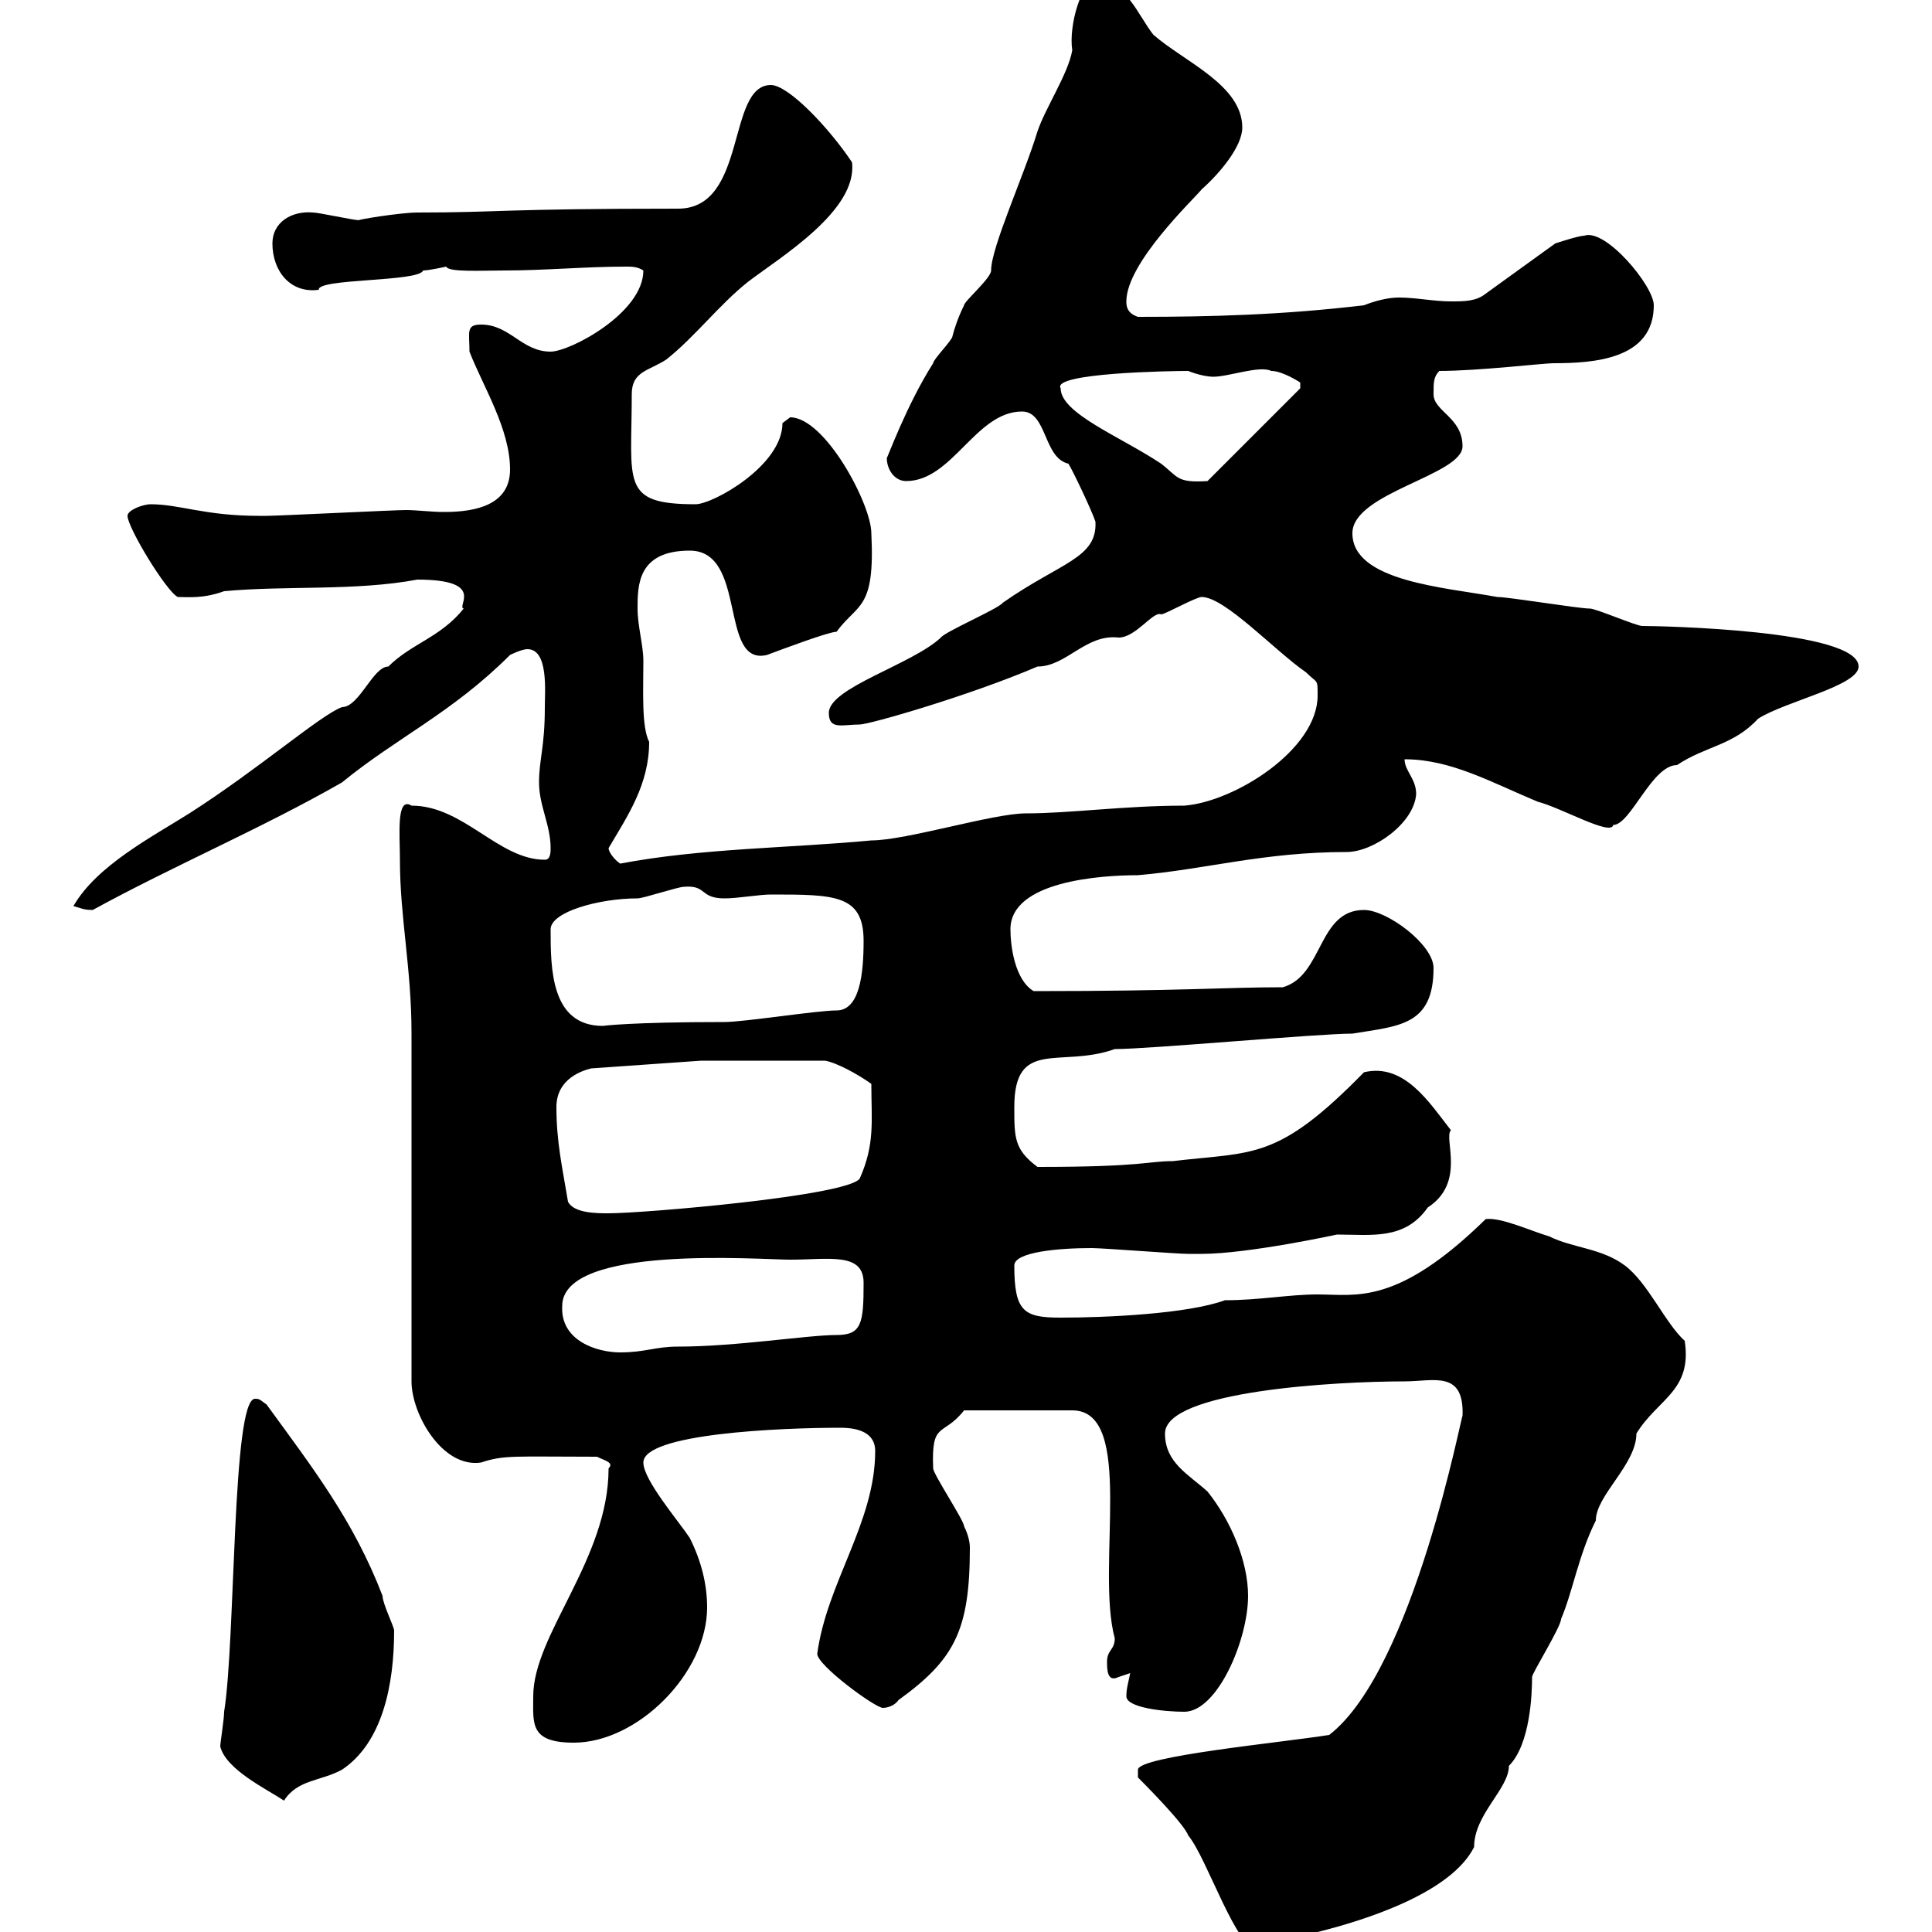 <svg xmlns="http://www.w3.org/2000/svg" xmlns:xlink="http://www.w3.org/1999/xlink" width="300" height="300"><path d="M176.70 276C177.30 276.60 183.90 283.20 184.50 285C187.50 288.60 192 303 195.60 303C199.20 303 201.90 301.20 204.60 300C211.80 298.20 225.30 294 228.90 286.80C228.90 281.70 234.30 277.80 234.30 274.20C237.60 270.90 237.90 263.10 237.90 260.40C237.90 259.80 242.40 252.60 242.40 251.40C244.20 247.20 245.10 241.50 247.80 236.10C247.80 232.20 254.10 227.40 254.10 222.60C257.40 217.20 262.80 216 261.60 208.20C258.60 205.50 255.90 199.20 252.30 196.50C248.70 193.80 244.20 193.80 240.60 192C237.60 191.10 233.10 189 230.70 189.30C216.90 202.80 210.60 201 204.60 201C200.10 201 195.60 201.90 190.20 201.90C184.50 204 171.90 204.60 164.70 204.60C159 204.60 157.50 203.70 157.50 196.50C157.50 194.40 164.40 193.80 169.50 193.80C171.30 193.80 182.70 194.70 184.50 194.70C185.40 194.70 186 194.70 186.60 194.70C193.80 194.70 207.60 191.70 207.60 191.70C213 191.70 218.10 192.60 221.70 187.50C227.70 183.60 224.10 176.70 225.30 175.50C222 171.30 218.10 165 211.80 166.50C198.30 180.30 194.70 178.80 182.10 180.30C178.20 180.30 177.60 181.20 161.10 181.20C157.50 178.50 157.50 176.70 157.50 171.90C157.50 161.10 164.70 165.90 173.10 162.90C178.50 162.90 204.60 160.50 210 160.50C217.20 159.30 222.60 159.30 222.60 150.30C222.60 146.70 215.40 141.30 211.80 141.30C204.60 141.30 205.50 151.50 199.20 153.30C190.20 153.30 183.60 153.90 160.50 153.90C157.50 152.10 156.90 146.70 156.90 144.30C156.90 136.80 171 135.90 176.70 135.90C187.20 135 196.20 132.30 209.10 132.30C213.30 132.30 219.60 127.80 219.90 123.30C219.90 120.90 218.10 119.70 218.10 117.90C225.30 117.90 231.60 121.50 238.80 124.50C242.40 125.40 250.20 129.90 250.50 128.10C253.20 128.10 256.50 118.80 260.40 118.80C264.90 115.80 269.10 115.80 273 111.60C277.20 108.90 288.60 106.50 288.60 103.50C288.60 97.80 257.70 97.20 255 97.20C254.10 97.20 247.80 94.50 246.90 94.50C245.10 94.50 234.30 92.70 232.50 92.70C224.40 91.20 210 90.30 210 82.80C210 76.50 227.10 73.80 227.10 69.30C227.10 64.80 222.60 63.90 222.60 61.20C222.60 59.40 222.60 58.50 223.50 57.60C229.50 57.60 239.70 56.40 241.20 56.40C247.50 56.40 256.80 55.80 256.80 47.40C256.80 44.40 249.30 35.40 246 36.60C245.10 36.60 241.50 37.80 241.50 37.80L230.70 45.60C229.20 46.80 227.40 46.80 225.30 46.80C222.60 46.80 219.90 46.20 217.20 46.20C215.40 46.20 213.30 46.80 211.80 47.40C199.20 48.90 188.10 49.20 176.70 49.20C174.90 48.60 174.90 47.40 174.90 46.80C174.90 40.80 185.40 30.90 186.60 29.40C189.30 27 192.90 22.80 192.90 19.80C192.90 13.20 183.90 9.60 179.10 5.40C176.70 2.40 174.90-3 170.10-3C168-3 165.90 3.90 166.50 7.80C165.90 11.40 162.30 16.80 161.10 20.40C159 27.30 153.90 38.40 153.90 42C153.90 43.20 149.70 46.80 149.70 47.40C148.80 49.20 148.20 51 147.90 52.20C147.90 52.80 144.90 55.80 144.90 56.40C140.70 63 137.70 71.40 137.70 71.10C137.70 72.90 138.90 74.70 140.70 74.70C147.90 74.70 151.50 63.90 158.70 63.90C162.60 63.90 162 71.10 165.90 72C166.50 72.90 169.50 79.20 170.10 81C170.40 86.70 164.70 87.30 155.70 93.60C155.10 94.50 146.70 98.10 146.10 99C141.60 103.20 128.70 106.80 128.70 110.70C128.70 113.40 130.80 112.50 133.50 112.50C135 112.50 150.60 108 161.10 103.50C165.60 103.50 168.60 98.40 173.70 99C176.40 99 179.10 94.80 180.30 95.40C180.90 95.40 185.70 92.70 186.60 92.70C190.20 92.70 198 101.10 202.80 104.40C204.60 106.20 204.60 105.30 204.60 108C204.60 116.40 191.70 124.50 183.90 125.10C174.60 125.10 166.20 126.30 159.30 126.30C154.20 126.30 140.70 130.50 135.30 130.50C122.70 131.70 108.90 131.70 96.30 134.10C95.40 133.50 94.50 132.30 94.50 131.70C97.50 126.60 100.80 121.80 100.80 115.20C99.60 112.80 99.90 107.40 99.90 102.60C99.90 100.20 99 97.20 99 94.50C99 90.90 99 85.50 107.10 85.50C116.10 85.50 111.60 103.50 119.10 101.70C121.50 100.80 128.70 98.10 129.90 98.10C133.20 93.60 135.90 94.80 135.30 82.80C135.30 78.30 128.10 64.80 122.70 64.80C122.70 64.80 121.50 65.70 121.50 65.70C121.50 72.30 110.70 78.30 108 78.30C96.30 78.30 98.10 75 98.10 61.20C98.10 57.60 100.80 57.60 103.50 55.80C108 52.20 111.60 47.40 116.10 43.80C121.20 39.90 133.20 32.70 132.30 25.20C128.70 19.80 122.40 13.20 119.70 13.20C112.80 13.20 116.10 32.40 105.30 32.40C77.70 32.40 77.70 33 64.80 33C62.10 33 54.90 34.20 55.80 34.20C54.90 34.20 49.50 33 48.60 33C45.30 32.70 42.30 34.50 42.30 37.80C42.30 42 45 45.60 49.50 45C49.20 43.20 65.10 43.80 65.70 42C66.60 42 69.30 41.40 69.30 41.40C69.60 42.30 74.70 42 78.30 42C84.60 42 90.90 41.40 97.20 41.40C98.10 41.40 99 41.40 99.90 42C99.90 48.60 88.50 54.60 85.50 54.60C81 54.60 79.20 50.40 74.70 50.40C72.30 50.40 72.90 51.60 72.90 54.60C75 60 79.20 66.60 79.20 72.90C79.20 78.30 74.10 79.50 69 79.50C66.90 79.50 64.80 79.20 63 79.20C61.20 79.20 43.20 80.10 41.40 80.10C41.40 80.10 41.40 80.10 40.20 80.10C31.80 80.10 27.90 78.30 23.40 78.30C22.20 78.30 19.80 79.20 19.80 80.10C19.80 81.90 25.80 91.80 27.60 92.70C29.10 92.70 31.50 93 34.80 91.80C44.40 90.90 55.20 91.80 64.80 90C75.60 90 70.80 94.20 72 94.50C68.40 99 63.90 99.90 60.30 103.50C57.90 103.50 55.80 109.80 53.10 109.80C49.80 111 40.20 119.40 29.40 126.30C23.70 129.90 15 134.40 11.40 140.70C12.60 141 12.90 141.30 14.40 141.30C27 134.40 40.50 128.70 53.10 121.50C61.50 114.60 70.20 110.70 79.20 101.70C79.20 101.70 81 100.80 81.90 100.80C85.20 100.80 84.60 107.40 84.60 109.80C84.60 116.10 83.70 117.90 83.70 121.50C83.70 125.10 85.50 128.10 85.50 131.70C85.50 132.30 85.50 133.50 84.60 133.50C77.40 133.50 72 125.10 63.90 125.10C61.50 123.60 62.10 129.60 62.10 133.50C62.10 142.50 63.90 150.30 63.90 160.50L63.90 214.50C63.90 219.60 68.70 228 74.70 227.10C78.30 225.90 79.80 226.20 92.70 226.20C93.90 226.80 95.40 227.10 94.50 228C94.50 242.10 82.80 253.80 82.80 263.40C82.80 267.60 82.20 270.60 89.10 270.60C99 270.60 109.80 259.80 109.80 249.60C109.80 246 108.90 242.40 107.10 238.80C105.30 236.10 99.90 229.80 99.90 227.10C99.90 222.60 121.20 221.70 130.50 221.70C133.50 221.70 135.90 222.60 135.90 225.30C135.90 236.40 128.40 245.70 126.90 256.80C126.90 258.60 135.90 265.20 137.10 265.20C137.70 265.20 138.90 264.90 139.50 264C148.20 257.70 150.60 253.20 150.60 240.30C150.60 239.40 150.30 238.20 149.70 237C149.70 236.10 144.90 228.90 144.90 228C144.60 220.50 146.40 223.20 149.70 219L166.50 219C176.40 219 170.10 243.30 173.10 254.40C173.10 256.20 171.90 256.20 171.90 258C171.90 259.20 171.90 261.30 173.70 260.40C173.70 260.40 175.50 259.80 175.50 259.80C175.20 261.30 174.90 262.20 174.90 263.40C174.90 265.20 180.90 265.80 183.90 265.80C189 265.80 193.80 254.70 193.80 247.80C193.80 242.40 191.10 236.10 187.50 231.60C184.50 228.90 180.90 227.10 180.90 222.60C180.90 216 207.30 214.50 218.10 214.50C222.60 214.50 227.40 212.70 227.10 219.90C227.10 218.70 219.60 259.20 206.40 269.40C198.90 270.60 176.70 272.70 176.70 274.80C176.70 276 176.70 276 176.70 276ZM34.20 271.20C35.10 274.80 41.40 277.80 44.10 279.60C46.20 276.30 49.80 276.60 53.10 274.80C59.40 270.60 61.20 261.60 61.20 253.20C61.20 252.60 59.40 249 59.40 247.80C54.90 236.10 48.60 228 41.40 218.10C40.20 217.20 40.20 217.20 39.60 217.20C36 217.20 36.60 254.70 34.80 265.80C34.80 267 34.20 270.60 34.20 271.20ZM87.30 202.80C87.30 193.20 117.90 195.60 122.70 195.60C128.70 195.60 134.10 194.40 134.10 199.20C134.10 205.50 133.80 207.30 129.90 207.30C125.40 207.30 114.30 209.10 105.30 209.10C101.70 209.10 100.20 210 96.30 210C92.70 210 87 208.20 87.30 202.80ZM88.20 186.60C87.30 181.20 86.40 177.30 86.40 171.90C86.40 167.40 90.60 166.20 91.80 165.90L108.90 164.70L128.10 164.70C129.90 165 133.20 166.80 135.30 168.30C135.30 174 135.90 177.60 133.50 183C131.70 185.70 99.90 188.40 94.50 188.40C92.70 188.40 89.10 188.40 88.20 186.60ZM85.50 144.30C85.50 141.60 93 139.50 99 139.50C99.90 139.50 105.30 137.70 106.20 137.70C109.80 137.40 108.60 139.50 112.50 139.50C114.60 139.50 117.90 138.90 119.70 138.90C129.60 138.90 134.10 138.90 134.10 146.10C134.10 151.20 133.50 156.90 129.90 156.90C126.90 156.90 115.50 158.70 112.50 158.70C97.80 158.70 93.60 159.30 93.60 159.30C85.50 159.30 85.50 150.30 85.50 144.30ZM164.70 60.30C163.20 57.90 181.80 57.60 184.50 57.60C186 58.20 187.50 58.50 188.40 58.50C190.80 58.50 195.60 56.70 197.40 57.60C199.20 57.60 201.90 59.40 201.90 59.40L201.90 60.30L187.50 74.70C182.70 75 183 74.10 180.30 72C174 67.80 164.70 64.20 164.70 60.30Z"/></svg>